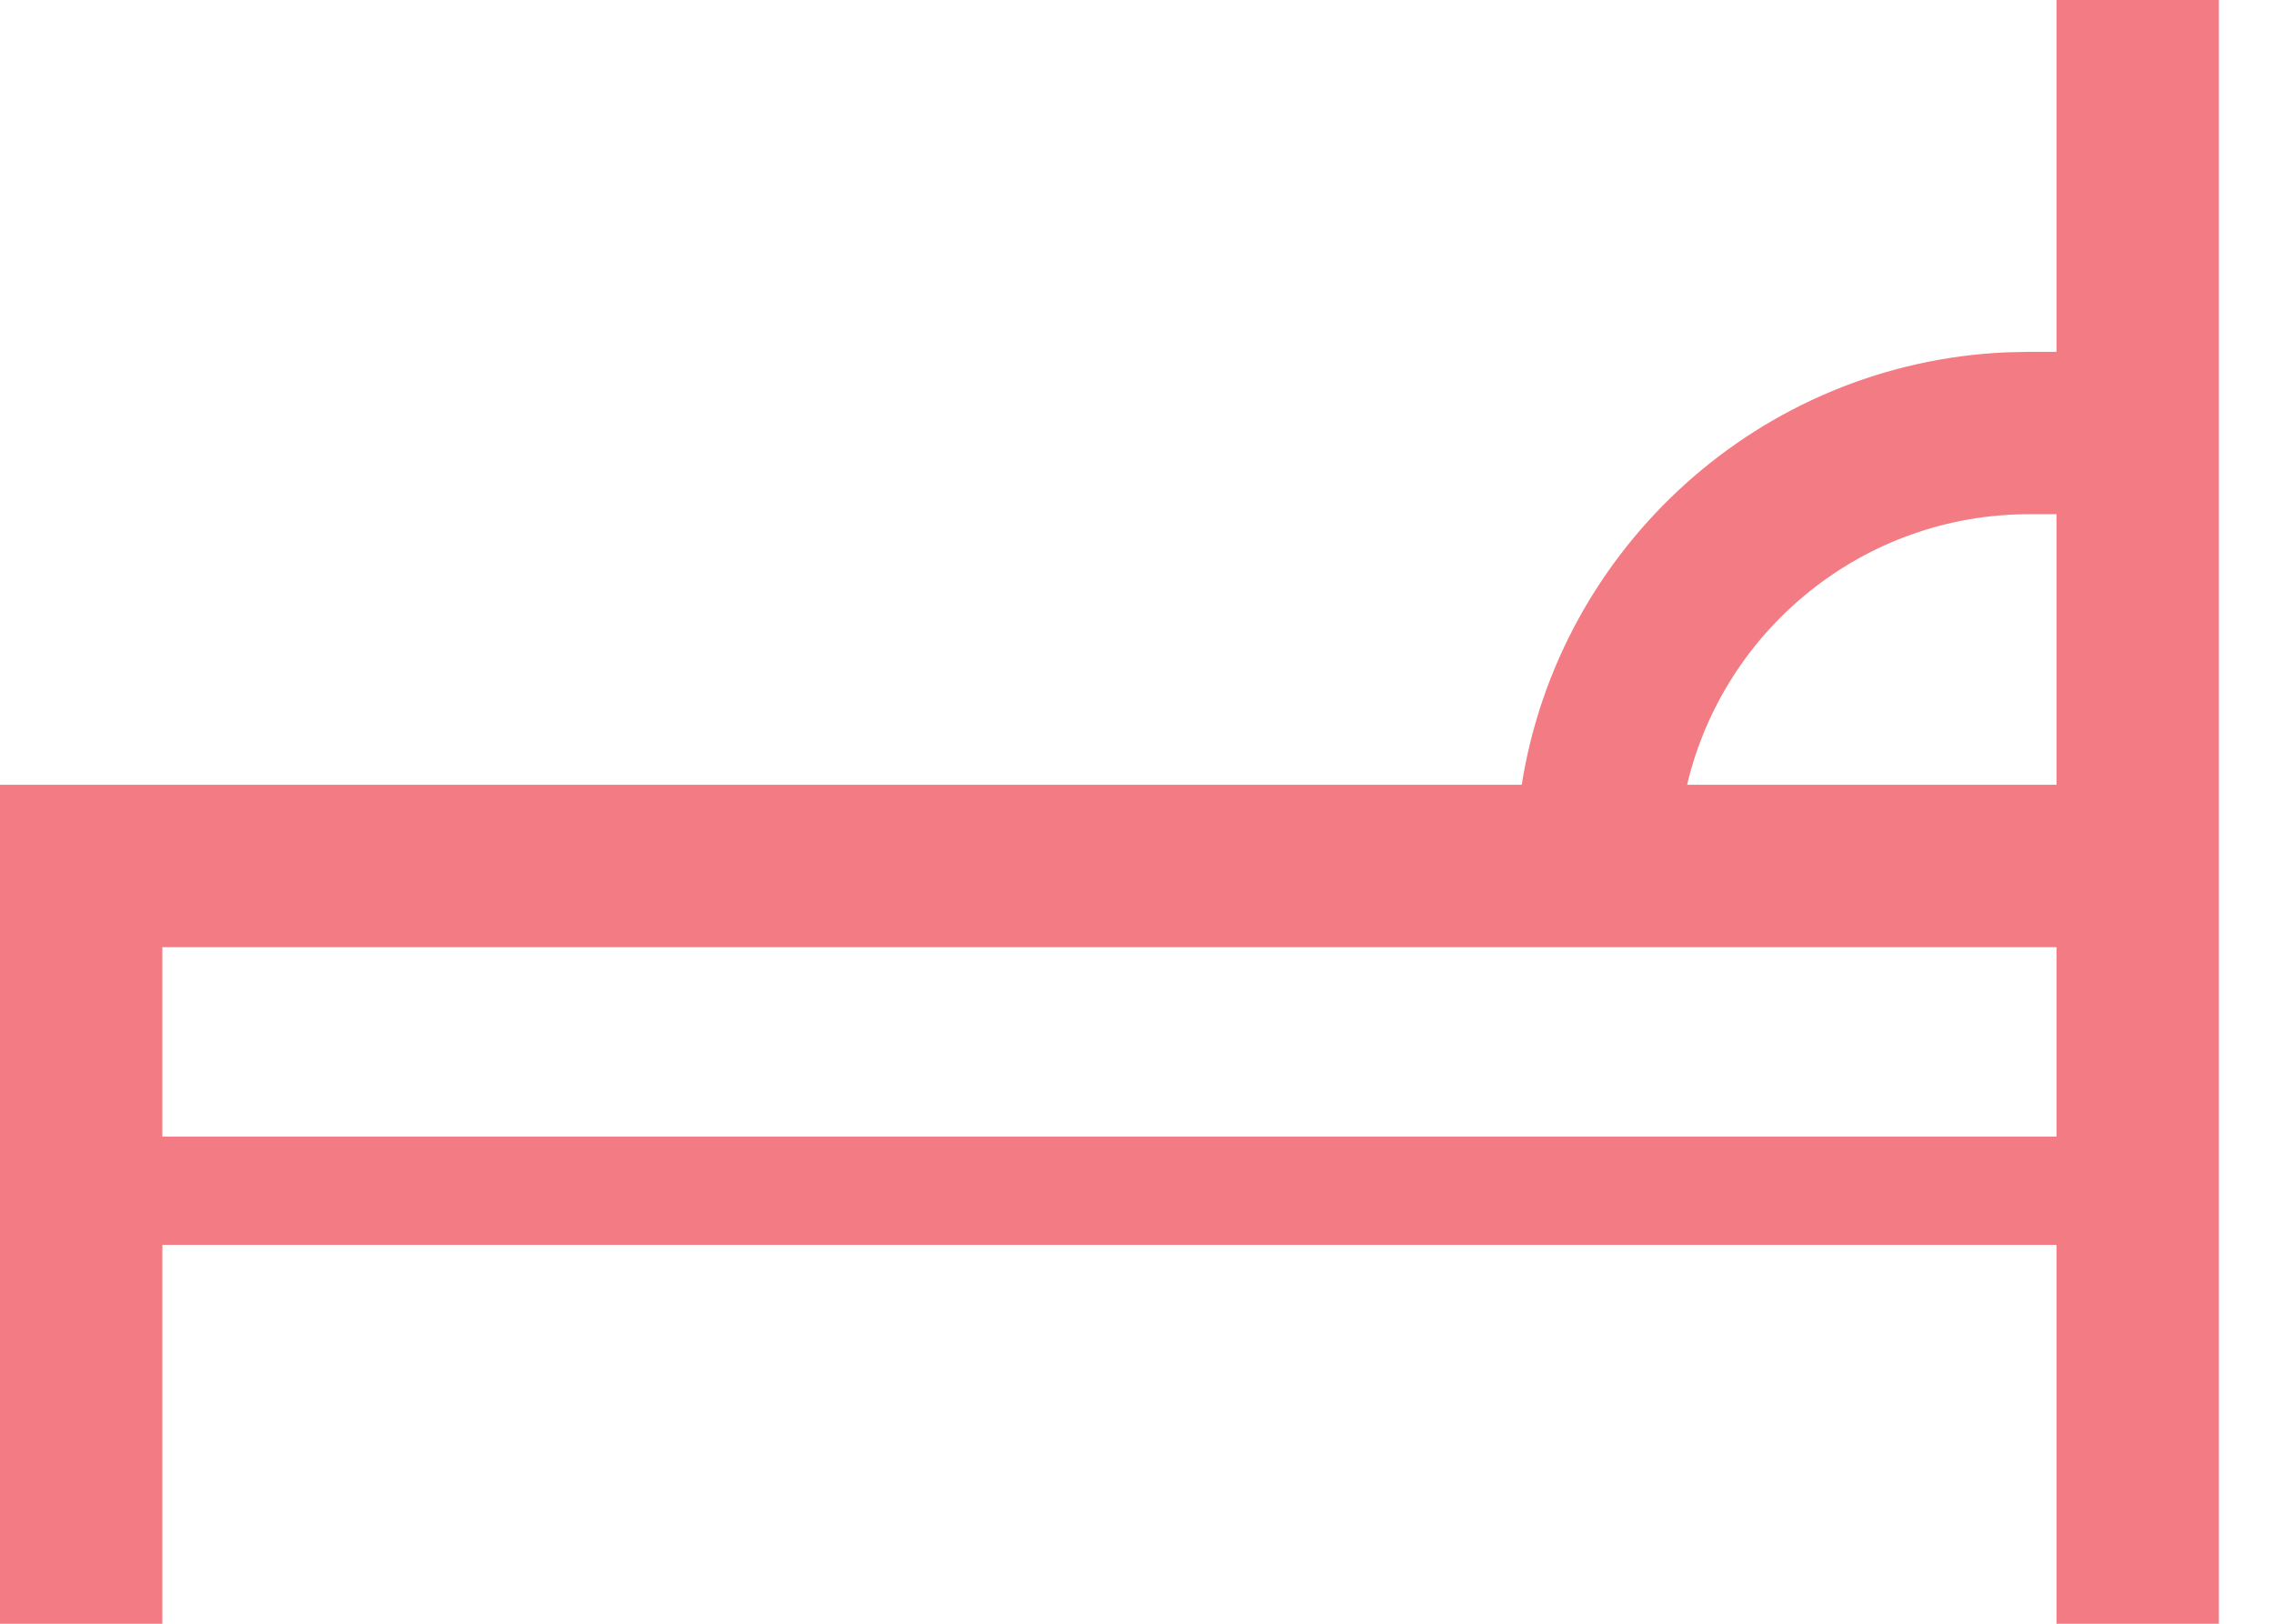 <svg xmlns="http://www.w3.org/2000/svg" width="21" height="15" viewBox="0 0 21 15">
  <path fill="#F37B83" d="M21.5,124 L21.5,139 L20,139 L20,135.5 L2.5,135.5 L2.5,139 L1,139 L1,131.25 L15.059,131.25 C15.407,129.053 17.263,127.357 19.533,127.255 L19.75,127.25 L20,127.25 L20,124 L21.5,124 Z M20,132.75 L2.5,132.75 L2.5,134.5 L20,134.5 L20,132.75 Z M20,128.75 L19.75,128.75 C18.213,128.75 16.925,129.817 16.587,131.25 L20,131.25 L20,128.75 Z" transform="translate(-1 -124)"/>
</svg>
